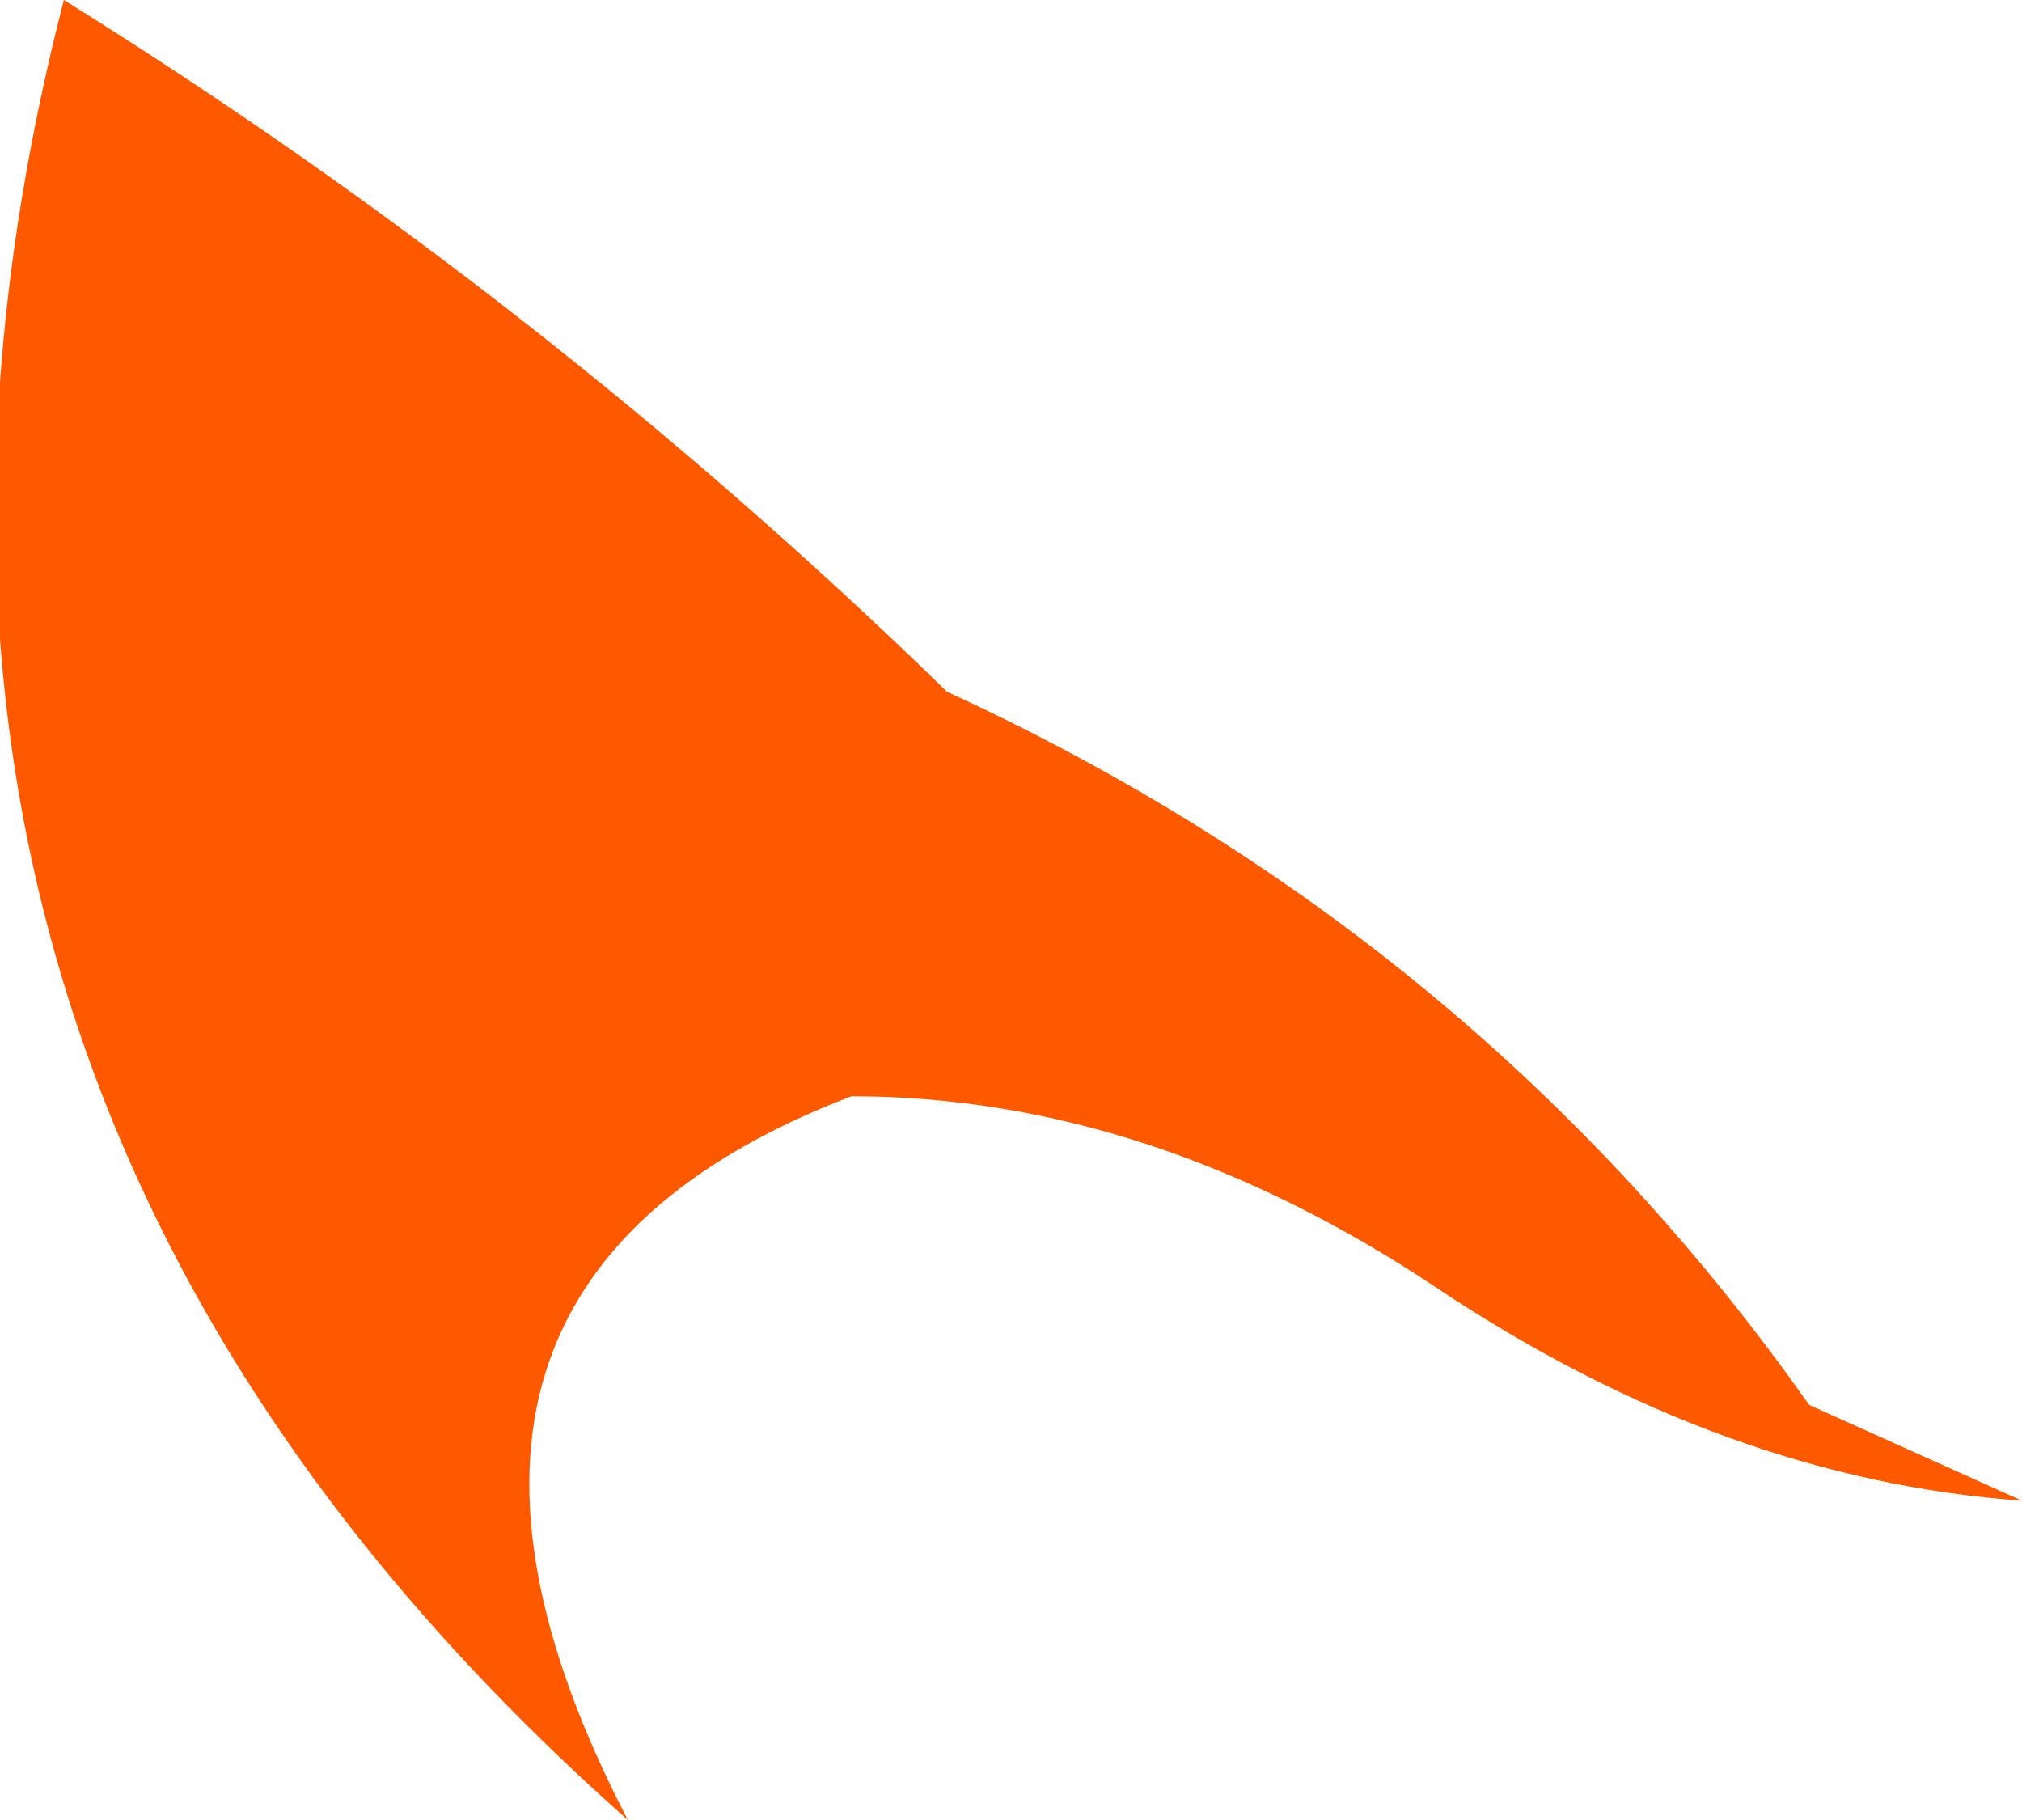 <?xml version="1.0" encoding="UTF-8" standalone="no"?>
<svg xmlns:xlink="http://www.w3.org/1999/xlink" height="8.55px" width="9.5px" xmlns="http://www.w3.org/2000/svg">
  <g transform="matrix(1.0, 0.0, 0.0, 1.0, -0.05, 0.0)">
    <path d="M9.55 7.05 Q8.15 6.95 6.8 6.05 5.45 5.15 4.05 5.15 1.7 6.05 3.0 8.55 -0.95 5.05 0.35 0.0 2.6 1.4 4.5 3.25 7.0 4.4 8.55 6.6 L9.55 7.05" fill="#ff5900" fill-rule="evenodd" stroke="none"/>
  </g>
</svg>
